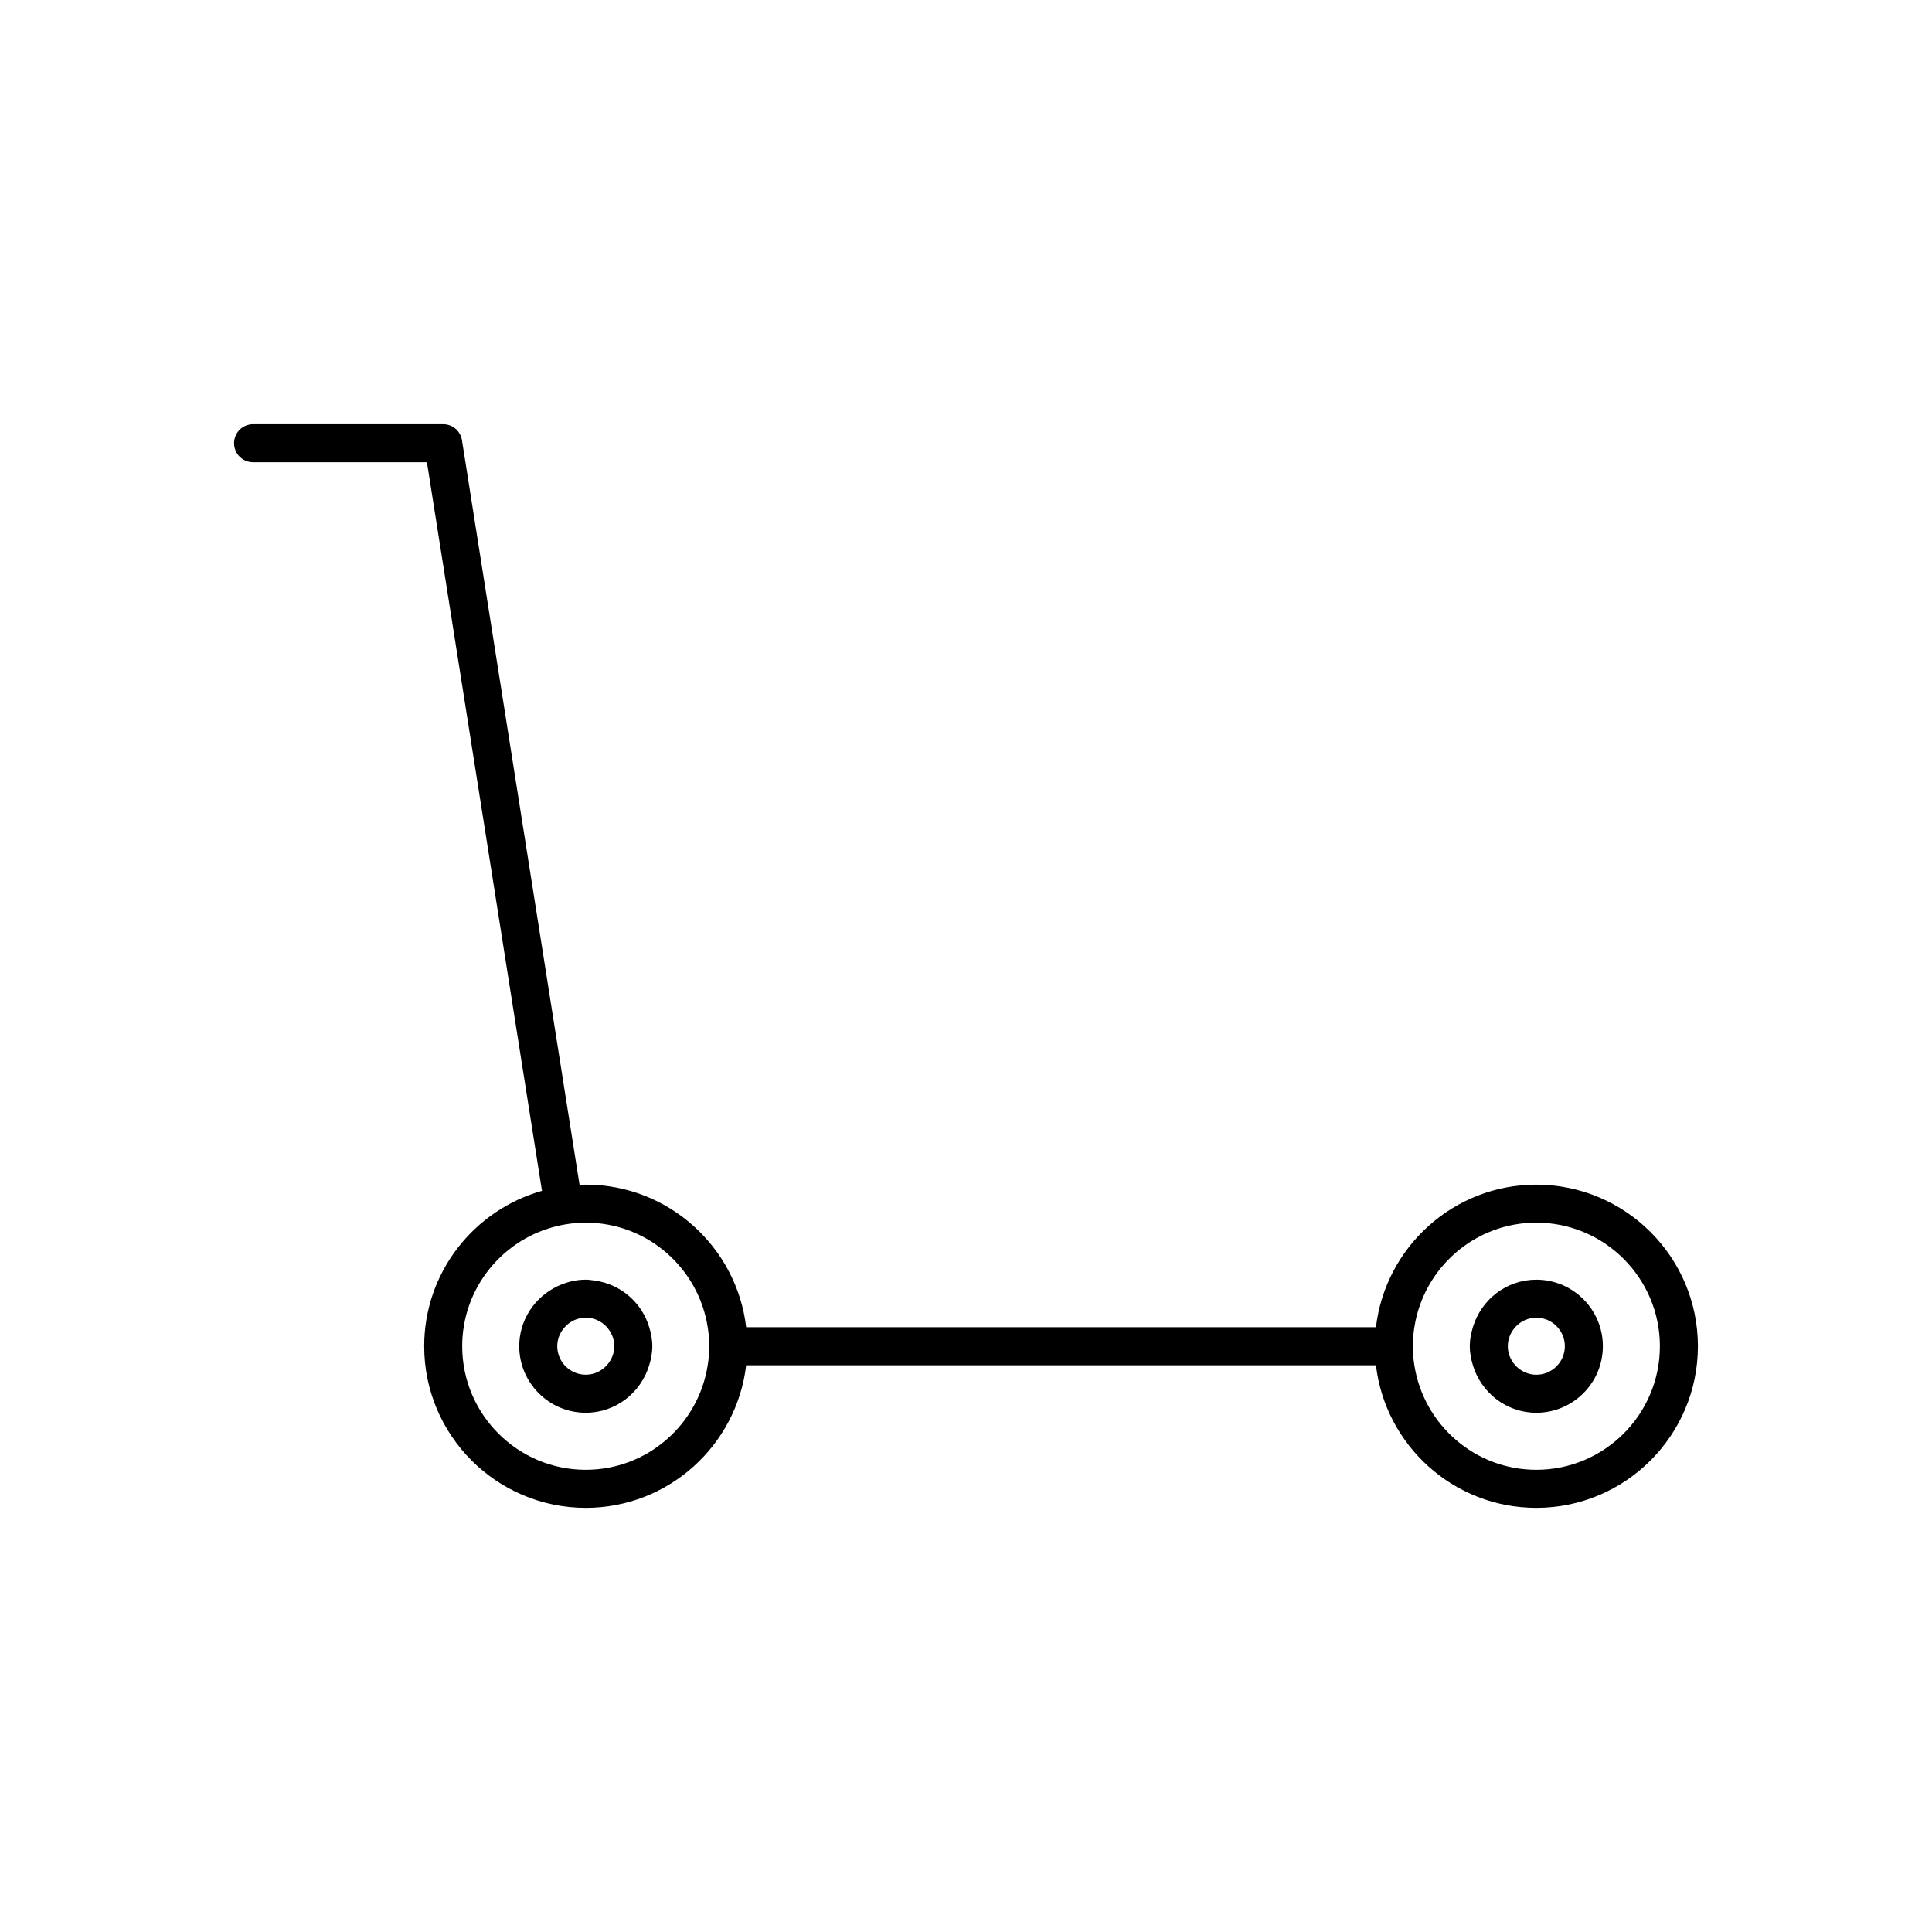 <?xml version="1.0" encoding="UTF-8"?>
<!-- Uploaded to: ICON Repo, www.iconrepo.com, Generator: ICON Repo Mixer Tools -->
<svg fill="#000000" width="800px" height="800px" version="1.1" viewBox="144 144 512 512" xmlns="http://www.w3.org/2000/svg">
 <g>
  <path d="m551.14 457.94c-21.906 0-39.996 16.543-42.5 37.785h-166.9c-2.508-21.242-20.594-37.785-42.5-37.785-0.555 0-1.098 0.062-1.648 0.082l-31.164-197.35c-0.383-2.453-2.496-4.254-4.977-4.254h-50.383c-2.781 0-5.039 2.254-5.039 5.039 0 2.781 2.254 5.039 5.039 5.039h46.074l30.488 193.09c-17.98 5.074-31.215 21.594-31.215 41.184 0 23.613 19.211 42.824 42.824 42.824 21.906 0 39.996-16.543 42.5-37.785h166.9c2.504 21.242 20.594 37.785 42.5 37.785 23.613 0 42.824-19.211 42.824-42.824s-19.211-42.824-42.824-42.824zm-219.59 47.859c-2.434 15.668-15.98 27.711-32.316 27.711-18.055 0-32.746-14.691-32.746-32.746 0-14.559 9.559-26.918 22.727-31.164 3.141-1.012 6.481-1.57 9.953-1.578 0.02-0.004 0.043-0.008 0.066-0.008 16.34 0 29.883 12.043 32.32 27.711 0.254 1.645 0.426 3.32 0.426 5.039 0 1.715-0.172 3.391-0.43 5.035zm219.59 27.711c-16.34 0-29.883-12.043-32.32-27.711-0.254-1.645-0.426-3.32-0.426-5.035 0-1.719 0.172-3.391 0.43-5.039 2.434-15.668 15.977-27.711 32.316-27.711 18.055 0 32.746 14.691 32.746 32.746 0.004 18.059-14.688 32.75-32.746 32.75z"/>
  <path d="m551.14 483.13c-7.961 0-14.625 5.336-16.812 12.594-0.48 1.605-0.82 3.277-0.82 5.039s0.34 3.43 0.82 5.039c2.188 7.254 8.855 12.594 16.812 12.594 9.723 0 17.633-7.91 17.633-17.633 0-9.723-7.91-17.633-17.633-17.633zm0 25.188c-2.227 0-4.207-0.984-5.59-2.519-1.211-1.34-1.965-3.094-1.965-5.035 0-1.941 0.758-3.699 1.965-5.039 1.383-1.535 3.367-2.519 5.59-2.519 4.168 0 7.559 3.391 7.559 7.559 0 4.164-3.391 7.555-7.559 7.555z"/>
  <path d="m301.59 483.36c-0.777-0.102-1.547-0.234-2.352-0.234-2.734 0-5.289 0.68-7.602 1.793-5.914 2.848-10.035 8.848-10.035 15.84 0 9.723 7.91 17.633 17.633 17.633 7.961 0 14.625-5.336 16.812-12.594 0.484-1.609 0.824-3.277 0.824-5.039s-0.34-3.43-0.82-5.039c-1.965-6.523-7.559-11.422-14.461-12.359zm3.238 22.434c-1.383 1.535-3.367 2.519-5.59 2.519-4.168 0-7.559-3.391-7.559-7.559 0-1.797 0.656-3.43 1.711-4.727 1.387-1.711 3.477-2.828 5.848-2.828 1.512 0 2.918 0.457 4.102 1.227 0.555 0.363 1.047 0.801 1.488 1.293 1.207 1.34 1.965 3.094 1.965 5.039 0 1.941-0.758 3.695-1.965 5.035z"/>
 </g>
</svg>